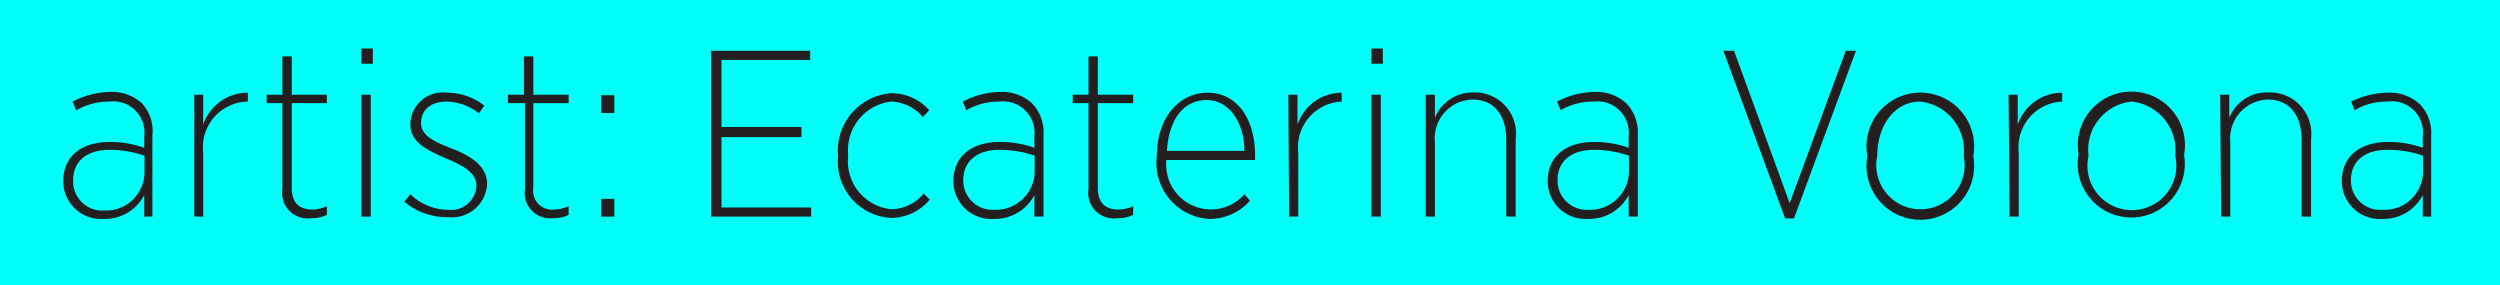 <?xml version="1.0" encoding="UTF-8"?> <svg xmlns="http://www.w3.org/2000/svg" viewBox="0 0 98.44 11.24"> <defs> <style>.cls-1{fill:#00fff8;}.cls-2{fill:#231f20;}</style> </defs> <title>Ресурс 82</title> <g id="Слой_2" data-name="Слой 2"> <g id="Layer_1" data-name="Layer 1"> <rect id="_Прямоугольник_" data-name="&lt;Прямоугольник&gt;" class="cls-1" width="98.44" height="11.24"></rect> <g id="_Группа_" data-name="&lt;Группа&gt;"> <g id="_Группа_2" data-name="&lt;Группа&gt;"> <path id="_Составной_контур_" data-name="&lt;Составной контур&gt;" class="cls-2" d="M2.49,7.14v0c0-1,.74-1.55,1.82-1.55a3.92,3.92,0,0,1,1.37.23V5.37A1.23,1.23,0,0,0,4.3,4,2.5,2.5,0,0,0,3,4.35L2.86,4a3.32,3.32,0,0,1,1.45-.38,1.75,1.75,0,0,1,1.29.46A1.62,1.62,0,0,1,6,5.35V8.53H5.68V7.68a1.74,1.74,0,0,1-1.6.94A1.49,1.49,0,0,1,2.49,7.14Zm3.2-.32V6.13A4.23,4.23,0,0,0,4.31,5.9c-.9,0-1.43.46-1.43,1.19v0A1.15,1.15,0,0,0,4.11,8.29,1.52,1.52,0,0,0,5.69,6.82Z"></path> <path id="_Составной_контур_2" data-name="&lt;Составной контур&gt;" class="cls-2" d="M7.65,3.73H8V4.91A1.85,1.85,0,0,1,9.76,3.65V4h0A1.8,1.8,0,0,0,8,6V8.53H7.65Z"></path> <path id="_Составной_контур_3" data-name="&lt;Составной контур&gt;" class="cls-2" d="M11.12,7.45V4.06H10.5V3.73h.62V2.22h.37V3.73h1.38v.33H11.49V7.4c0,.61.31.85.82.85a1.47,1.47,0,0,0,.56-.13v.34a1.27,1.27,0,0,1-.61.13A1,1,0,0,1,11.12,7.45Z"></path> <path id="_Составной_контур_4" data-name="&lt;Составной контур&gt;" class="cls-2" d="M14.23,1.91h.45v.6h-.45Zm0,1.82h.37v4.8h-.37Z"></path> <path id="_Составной_контур_5" data-name="&lt;Составной контур&gt;" class="cls-2" d="M15.92,7.94l.24-.29a2.15,2.15,0,0,0,1.47.61,1,1,0,0,0,1.13-.93v0c0-.51-.44-.77-1.19-1.09s-1.41-.64-1.41-1.33v0A1.27,1.27,0,0,1,17.6,3.65a2.36,2.36,0,0,1,1.47.51l-.21.3A2.15,2.15,0,0,0,17.58,4c-.64,0-1,.35-1,.84v0c0,.48.46.72,1.19,1s1.41.68,1.41,1.4h0a1.38,1.38,0,0,1-1.52,1.31A2.57,2.57,0,0,1,15.92,7.94Z"></path> <path id="_Составной_контур_6" data-name="&lt;Составной контур&gt;" class="cls-2" d="M20.67,7.45V4.06H20V3.73h.63V2.22H21V3.73h1.39v.33H21V7.4a.74.74,0,0,0,.82.85,1.47,1.47,0,0,0,.57-.13v.34a1.27,1.27,0,0,1-.61.13A1,1,0,0,1,20.67,7.45Z"></path> <path id="_Составной_контур_7" data-name="&lt;Составной контур&gt;" class="cls-2" d="M23.67,3.75h.52v.7h-.52Zm0,4.08h.52v.7h-.52Z"></path> <path id="_Составной_контур_8" data-name="&lt;Составной контур&gt;" class="cls-2" d="M28,2H31.9v.36H28.41V5h3.15V5.4H28.41V8.17h3.53v.36H28Z"></path> <path id="_Составной_контур_9" data-name="&lt;Составной контур&gt;" class="cls-2" d="M33,6.16v0a2.27,2.27,0,0,1,2.1-2.49,2,2,0,0,1,1.49.67l-.25.27A1.72,1.72,0,0,0,35.09,4,1.92,1.92,0,0,0,33.4,6.11v0a1.9,1.9,0,0,0,1.71,2.13,1.69,1.69,0,0,0,1.26-.62l.24.24a2,2,0,0,1-1.52.72A2.21,2.21,0,0,1,33,6.16Z"></path> <path id="_Составной_контур_10" data-name="&lt;Составной контур&gt;" class="cls-2" d="M37.54,7.14v0c0-1,.74-1.55,1.82-1.55a3.92,3.92,0,0,1,1.37.23V5.37A1.24,1.24,0,0,0,39.34,4a2.52,2.52,0,0,0-1.29.34L37.91,4a3.28,3.28,0,0,1,1.45-.38,1.75,1.75,0,0,1,1.29.46,1.66,1.66,0,0,1,.44,1.24V8.53h-.36V7.68a1.75,1.75,0,0,1-1.6.94A1.49,1.49,0,0,1,37.54,7.14Zm3.2-.32V6.13a4.23,4.23,0,0,0-1.38-.23c-.9,0-1.43.46-1.43,1.19v0a1.15,1.15,0,0,0,1.22,1.17A1.53,1.53,0,0,0,40.74,6.82Z"></path> <path id="_Составной_контур_11" data-name="&lt;Составной контур&gt;" class="cls-2" d="M42.86,7.45V4.06h-.62V3.73h.62V2.22h.37V3.73h1.39v.33H43.23V7.4c0,.61.31.85.82.85a1.47,1.47,0,0,0,.57-.13v.34a1.31,1.31,0,0,1-.62.13A1,1,0,0,1,42.86,7.45Z"></path> <path id="_Составной_контур_12" data-name="&lt;Составной контур&gt;" class="cls-2" d="M45.55,6.15v0c0-1.49.86-2.5,2-2.5s1.87,1,1.87,2.47v.18H45.93A1.76,1.76,0,0,0,49,7.65l.22.25a2.1,2.1,0,0,1-1.62.72A2.21,2.21,0,0,1,45.55,6.15ZM49,5.94c0-1.05-.56-2-1.49-2s-1.49.8-1.56,2Z"></path> <path id="_Составной_контур_13" data-name="&lt;Составной контур&gt;" class="cls-2" d="M50.73,3.73h.36V4.91a1.84,1.84,0,0,1,1.74-1.26V4h0a1.8,1.8,0,0,0-1.71,2V8.53h-.36Z"></path> <path id="_Составной_контур_14" data-name="&lt;Составной контур&gt;" class="cls-2" d="M54,1.91h.45v.6H54Zm0,1.82h.37v4.8H54Z"></path> <path id="_Составной_контур_15" data-name="&lt;Составной контур&gt;" class="cls-2" d="M56.14,3.73h.36v.91a1.6,1.6,0,0,1,1.53-1,1.62,1.62,0,0,1,1.65,1.85V8.53h-.37v-3c0-1-.47-1.61-1.34-1.61A1.53,1.53,0,0,0,56.5,5.61V8.53h-.36Z"></path> <path id="_Составной_контур_16" data-name="&lt;Составной контур&gt;" class="cls-2" d="M60.94,7.14v0c0-1,.74-1.55,1.82-1.55a3.92,3.92,0,0,1,1.37.23V5.37A1.24,1.24,0,0,0,62.74,4a2.52,2.52,0,0,0-1.29.34L61.31,4a3.28,3.28,0,0,1,1.45-.38,1.75,1.75,0,0,1,1.29.46,1.66,1.66,0,0,1,.44,1.24V8.53h-.36V7.68a1.75,1.75,0,0,1-1.6.94A1.49,1.49,0,0,1,60.94,7.14Zm3.2-.32V6.13a4.23,4.23,0,0,0-1.38-.23c-.9,0-1.43.46-1.43,1.19v0a1.15,1.15,0,0,0,1.22,1.17A1.53,1.53,0,0,0,64.14,6.82Z"></path> <path id="_Составной_контур_17" data-name="&lt;Составной контур&gt;" class="cls-2" d="M67.86,2h.42L70.47,8,72.68,2h.4l-2.44,6.6h-.35Z"></path> <path id="_Составной_контур_18" data-name="&lt;Составной контур&gt;" class="cls-2" d="M73.53,6.15v0a2.12,2.12,0,1,1,4.17,0v0a2.12,2.12,0,1,1-4.17,0Zm3.79,0v0A1.93,1.93,0,0,0,75.61,4c-1,0-1.69.93-1.69,2.13v0a1.74,1.74,0,1,0,3.4,0Z"></path> <path id="_Составной_контур_19" data-name="&lt;Составной контур&gt;" class="cls-2" d="M79.09,3.73h.36V4.91A1.85,1.85,0,0,1,81.2,3.65V4h0a1.8,1.8,0,0,0-1.71,2V8.53h-.36Z"></path> <path id="_Составной_контур_20" data-name="&lt;Составной контур&gt;" class="cls-2" d="M81.86,6.15v0A2.11,2.11,0,1,1,86,6.1v0a2.11,2.11,0,1,1-4.16,0Zm3.79,0v0A1.93,1.93,0,0,0,83.94,4a1.9,1.9,0,0,0-1.7,2.13v0a1.75,1.75,0,1,0,3.41,0Z"></path> <path id="_Составной_контур_21" data-name="&lt;Составной контур&gt;" class="cls-2" d="M87.42,3.73h.36v.91a1.58,1.58,0,0,1,1.53-1A1.63,1.63,0,0,1,91,5.47V8.53h-.37v-3c0-1-.48-1.61-1.34-1.61a1.53,1.53,0,0,0-1.47,1.66V8.53h-.36Z"></path> <path id="_Составной_контур_22" data-name="&lt;Составной контур&gt;" class="cls-2" d="M92.21,7.14v0c0-1,.74-1.55,1.82-1.55a3.92,3.92,0,0,1,1.37.23V5.37A1.23,1.23,0,0,0,94,4a2.5,2.5,0,0,0-1.29.34L92.58,4A3.32,3.32,0,0,1,94,3.65a1.75,1.75,0,0,1,1.29.46,1.62,1.62,0,0,1,.44,1.24V8.53H95.4V7.68a1.74,1.74,0,0,1-1.6.94A1.49,1.49,0,0,1,92.21,7.14Zm3.2-.32V6.13A4.23,4.23,0,0,0,94,5.9c-.9,0-1.43.46-1.43,1.19v0a1.15,1.15,0,0,0,1.23,1.17A1.52,1.52,0,0,0,95.41,6.82Z"></path> </g> </g> </g> </g> </svg> 